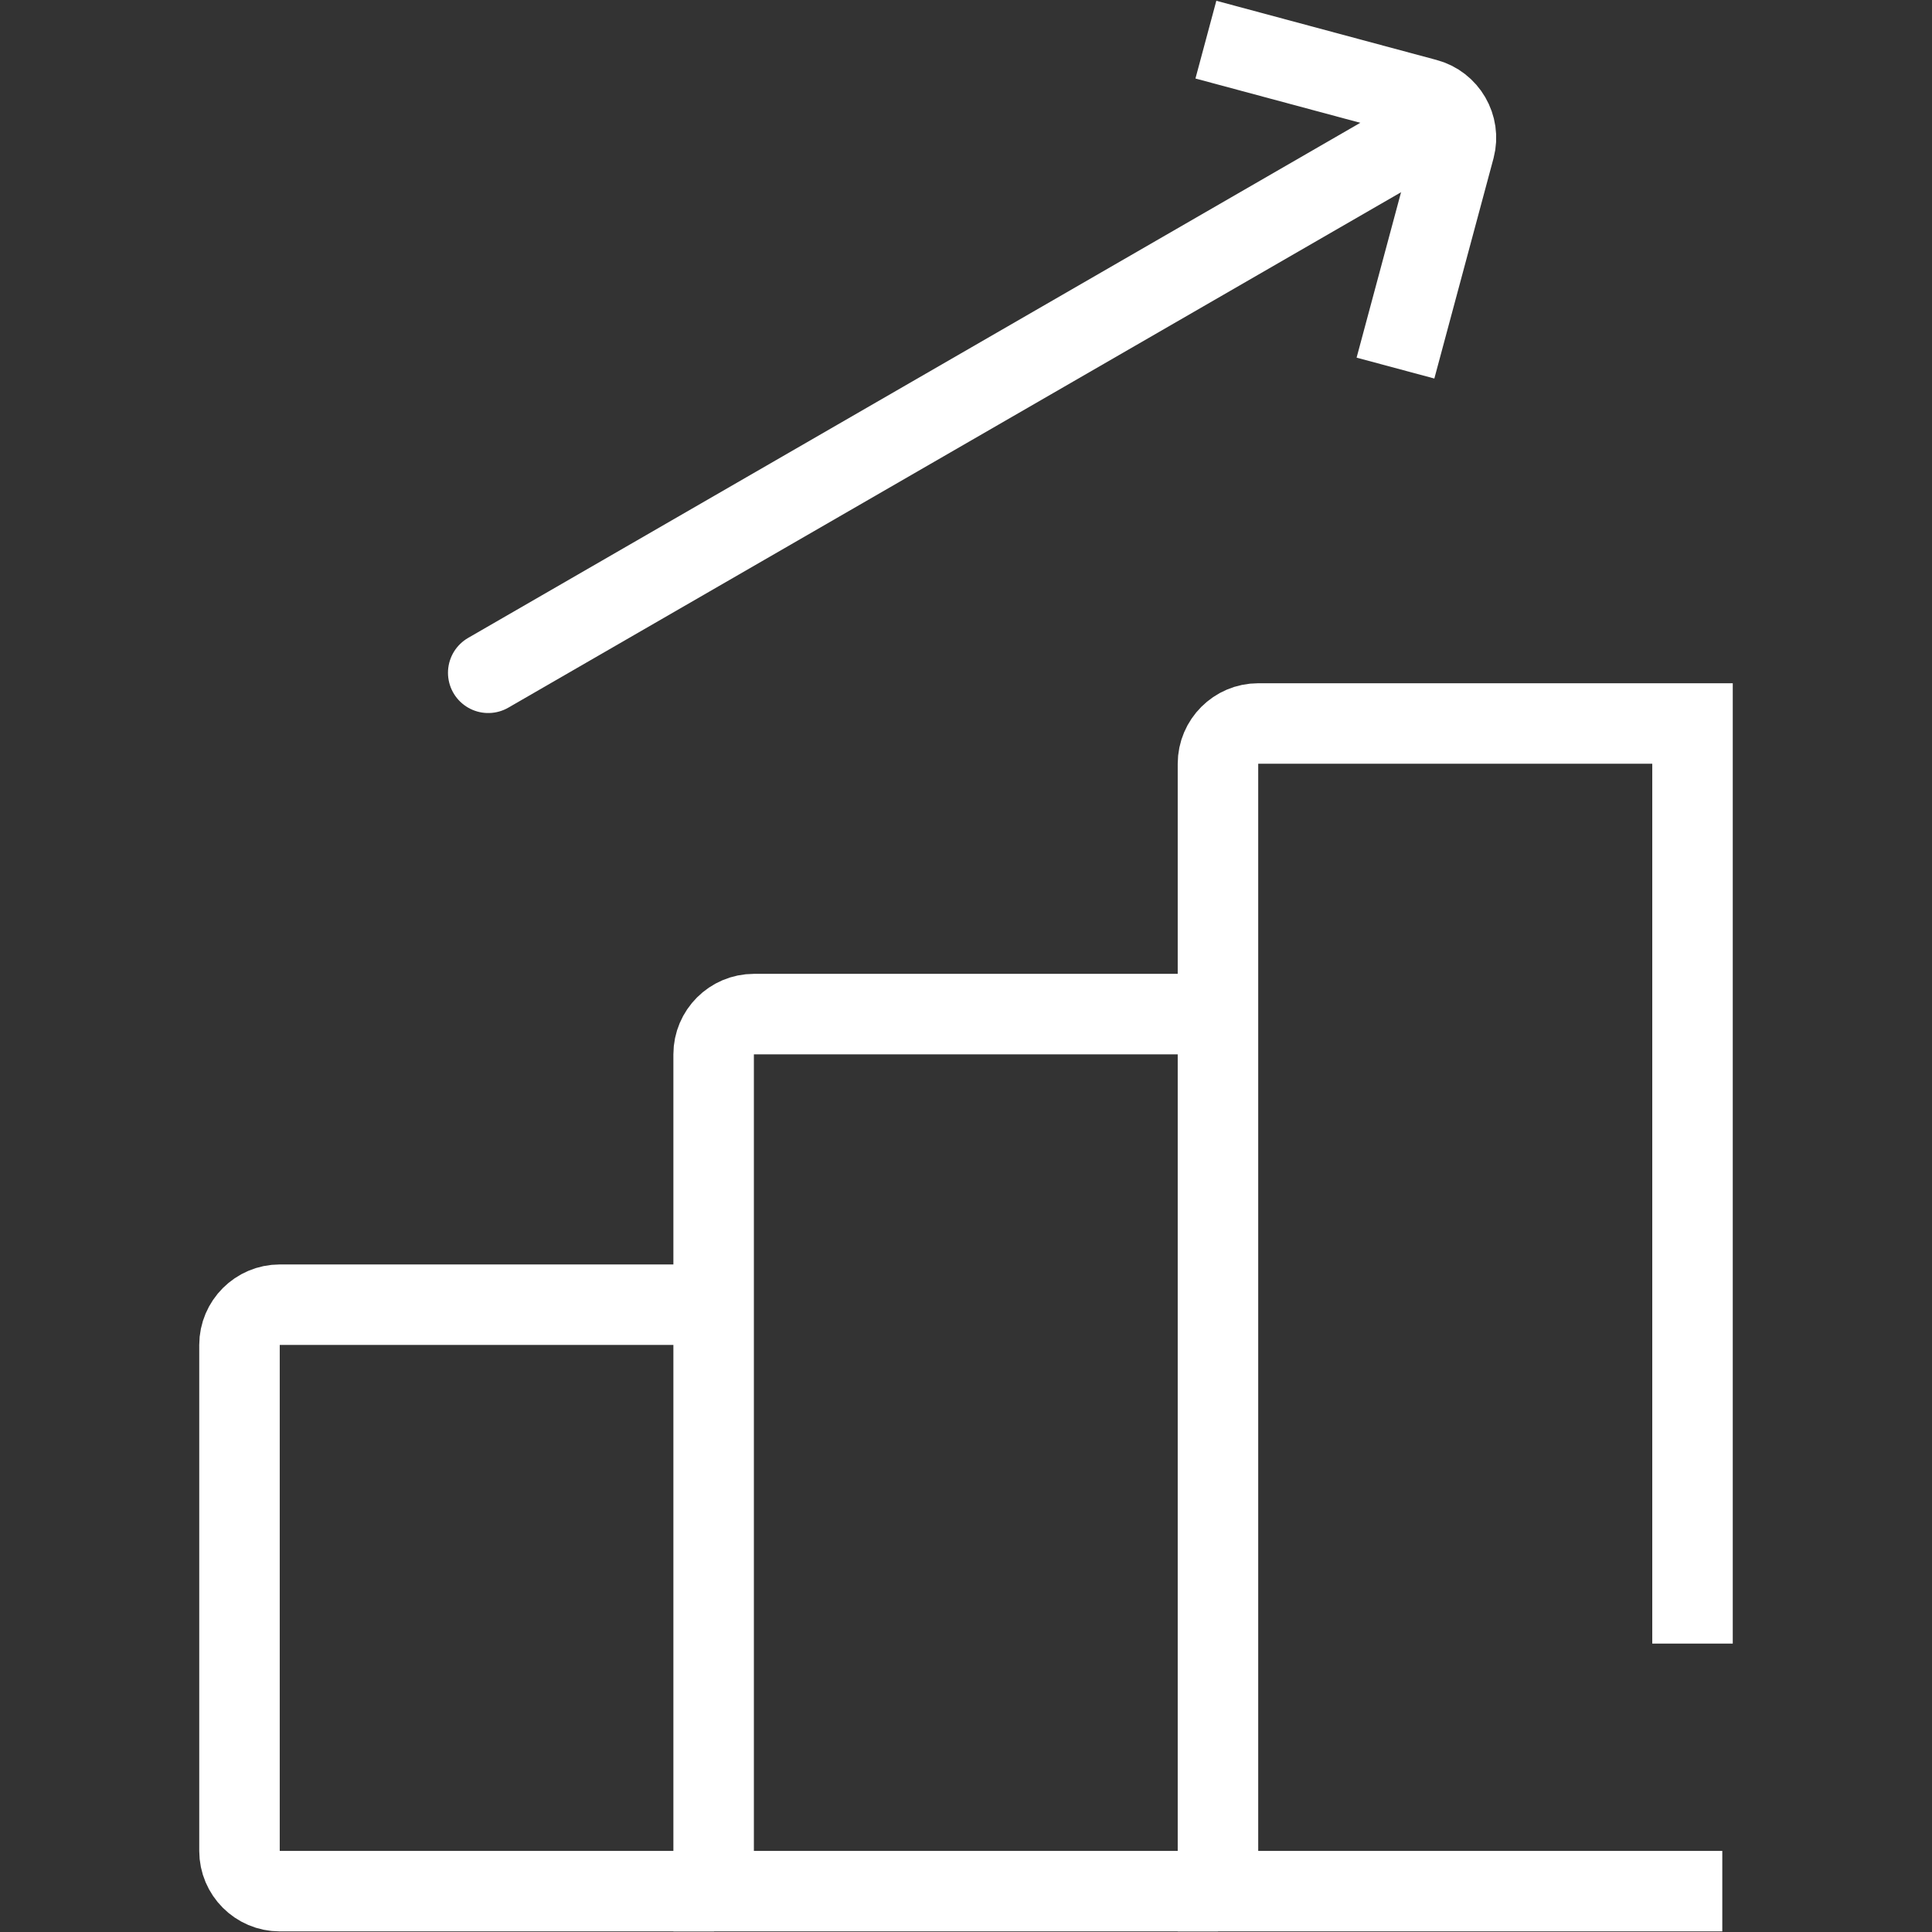 <svg width="48" height="48" viewBox="0 0 48 48" fill="none" xmlns="http://www.w3.org/2000/svg">
<rect x="0" y="0" width="48" height="48" fill="#333333" stroke="none"/>
<g clip-path="url(#clip0_10543_41980)">
<path d="M30.261 46.985H17.73V26.195C17.73 25.645 18.18 25.195 18.73 25.195H30.261" stroke="white" stroke-width="2" stroke-miterlimit="10"/>
<path d="M17.74 46.985H6.95C6.4 46.985 5.95 46.535 5.95 45.985V33.415C5.95 32.865 6.4 32.415 6.95 32.415H17.74" stroke="white" stroke-width="2" stroke-miterlimit="10"/>
<path d="M42.79 46.985H30.26V18.975C30.26 18.425 30.71 17.975 31.26 17.975H42.05V40.835" stroke="white" stroke-width="2" stroke-miterlimit="10"/>
<path d="M12.13 16.715L35.98 2.945" stroke="white" stroke-width="2" stroke-miterlimit="10" stroke-linecap="round"/>
<path d="M29.96 0.985L35.43 2.455C35.96 2.595 36.28 3.145 36.14 3.675L34.67 9.145" stroke="white" stroke-width="2" stroke-miterlimit="10"/>
</g>
<defs>
<clipPath id="clip0_10543_41980">
<rect width="38.1" height="47.97" fill="white" transform="translate(4.95 0.015)"/>
</clipPath>
</defs>
</svg>
